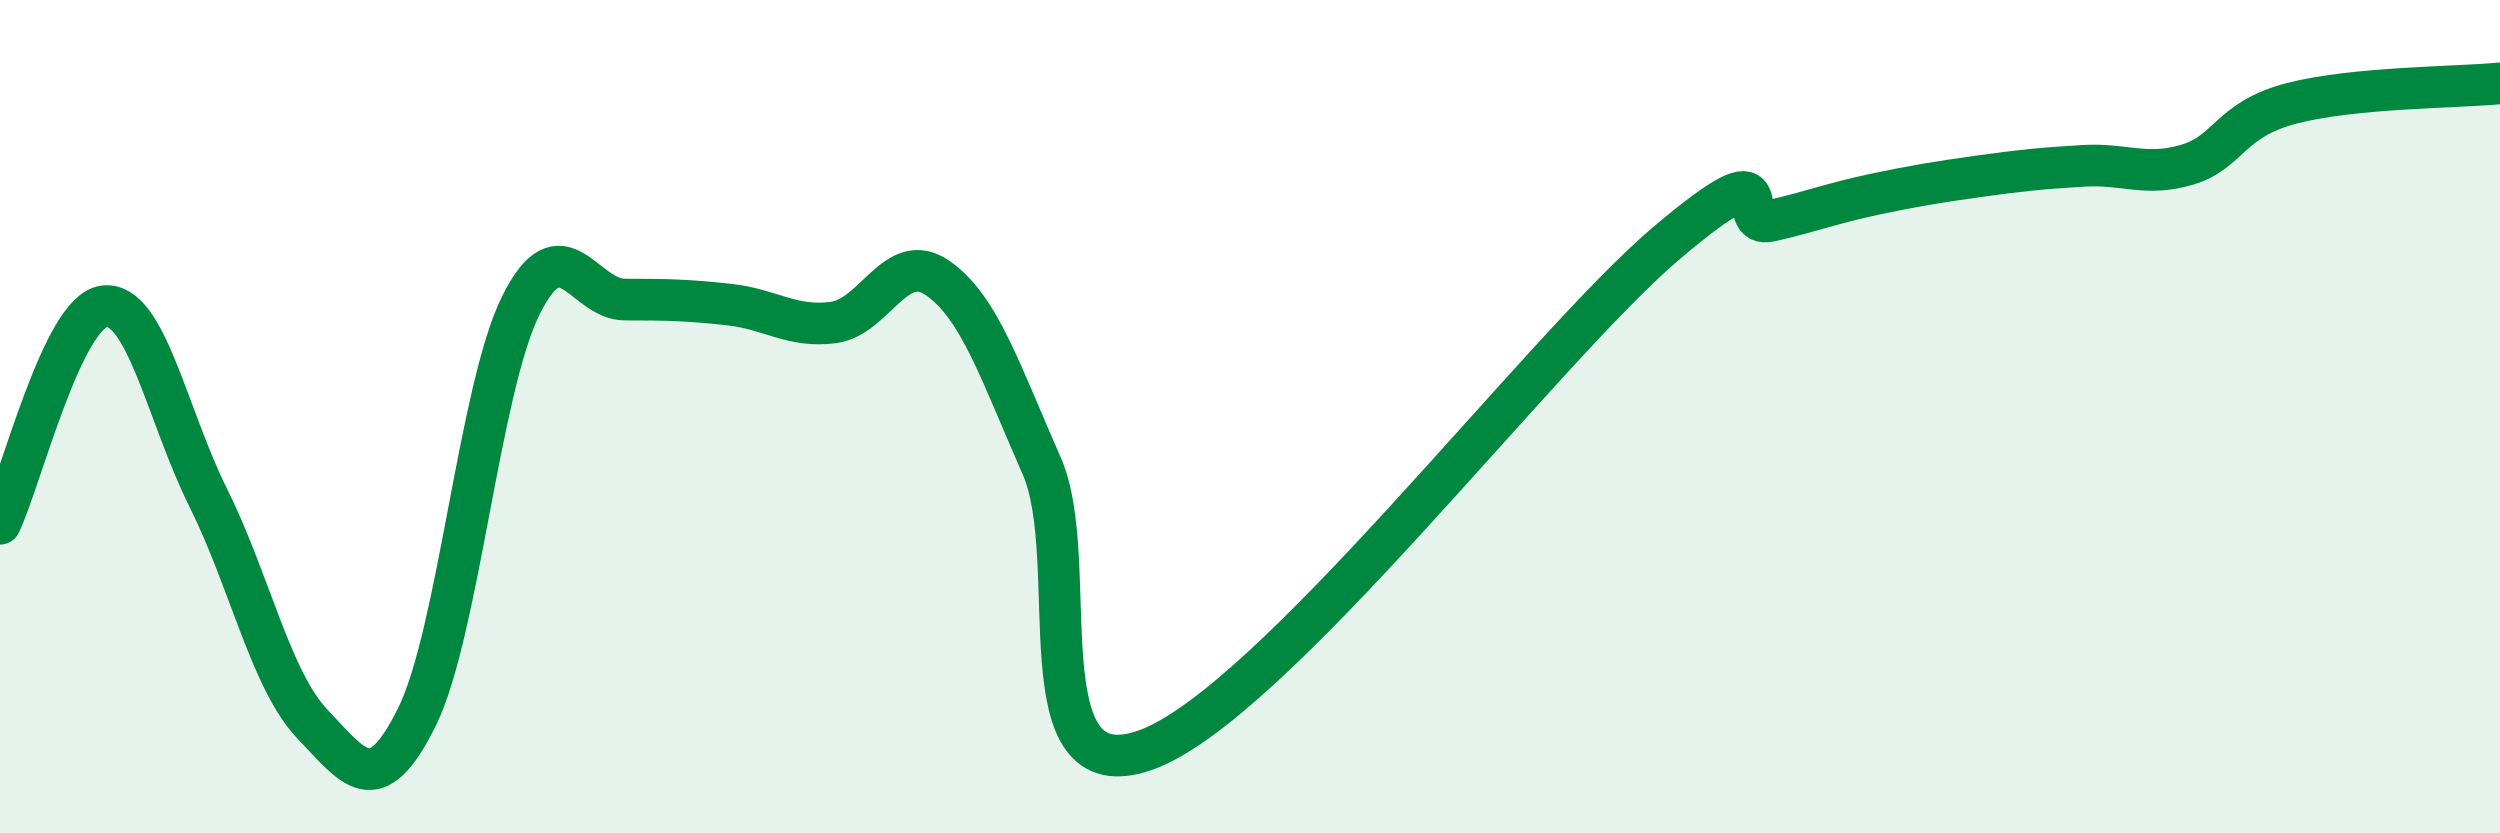
    <svg width="60" height="20" viewBox="0 0 60 20" xmlns="http://www.w3.org/2000/svg">
      <path
        d="M 0,12.57 C 0.5,11.53 1.5,7.47 2.5,7.35 C 3.5,7.23 4,9.94 5,11.95 C 6,13.96 6.5,16.33 7.5,17.38 C 8.5,18.43 9,19.23 10,17.22 C 11,15.21 11.5,9.34 12.5,7.33 C 13.5,5.32 14,7.19 15,7.19 C 16,7.19 16.5,7.2 17.5,7.31 C 18.5,7.42 19,7.87 20,7.74 C 21,7.61 21.5,5.98 22.5,6.67 C 23.5,7.36 24,8.91 25,11.18 C 26,13.45 24.5,19.07 27.5,18 C 30.5,16.93 37,8.37 40,5.83 C 43,3.29 41.5,5.53 42.5,5.3 C 43.5,5.07 44,4.87 45,4.66 C 46,4.45 46.5,4.37 47.5,4.23 C 48.5,4.09 49,4.04 50,3.98 C 51,3.92 51.5,4.25 52.5,3.95 C 53.5,3.65 53.5,2.87 55,2.48 C 56.5,2.09 59,2.1 60,2L60 20L0 20Z"
        fill="#008740"
        opacity="0.1"
        stroke-linecap="round"
        stroke-linejoin="round"
      />
      <path
        d="M 0,12.57 C 0.5,11.53 1.5,7.47 2.5,7.35 C 3.5,7.23 4,9.94 5,11.95 C 6,13.96 6.5,16.33 7.5,17.38 C 8.5,18.43 9,19.23 10,17.22 C 11,15.21 11.5,9.34 12.5,7.33 C 13.5,5.32 14,7.19 15,7.19 C 16,7.19 16.5,7.2 17.5,7.31 C 18.5,7.42 19,7.87 20,7.74 C 21,7.61 21.5,5.98 22.5,6.67 C 23.5,7.36 24,8.91 25,11.18 C 26,13.45 24.5,19.07 27.5,18 C 30.5,16.93 37,8.37 40,5.83 C 43,3.29 41.5,5.53 42.5,5.3 C 43.5,5.07 44,4.87 45,4.66 C 46,4.45 46.5,4.37 47.5,4.23 C 48.5,4.09 49,4.04 50,3.98 C 51,3.92 51.5,4.25 52.5,3.95 C 53.5,3.65 53.5,2.87 55,2.48 C 56.5,2.09 59,2.1 60,2"
        stroke="#008740"
        stroke-width="1"
        fill="none"
        stroke-linecap="round"
        stroke-linejoin="round"
      />
    </svg>
  